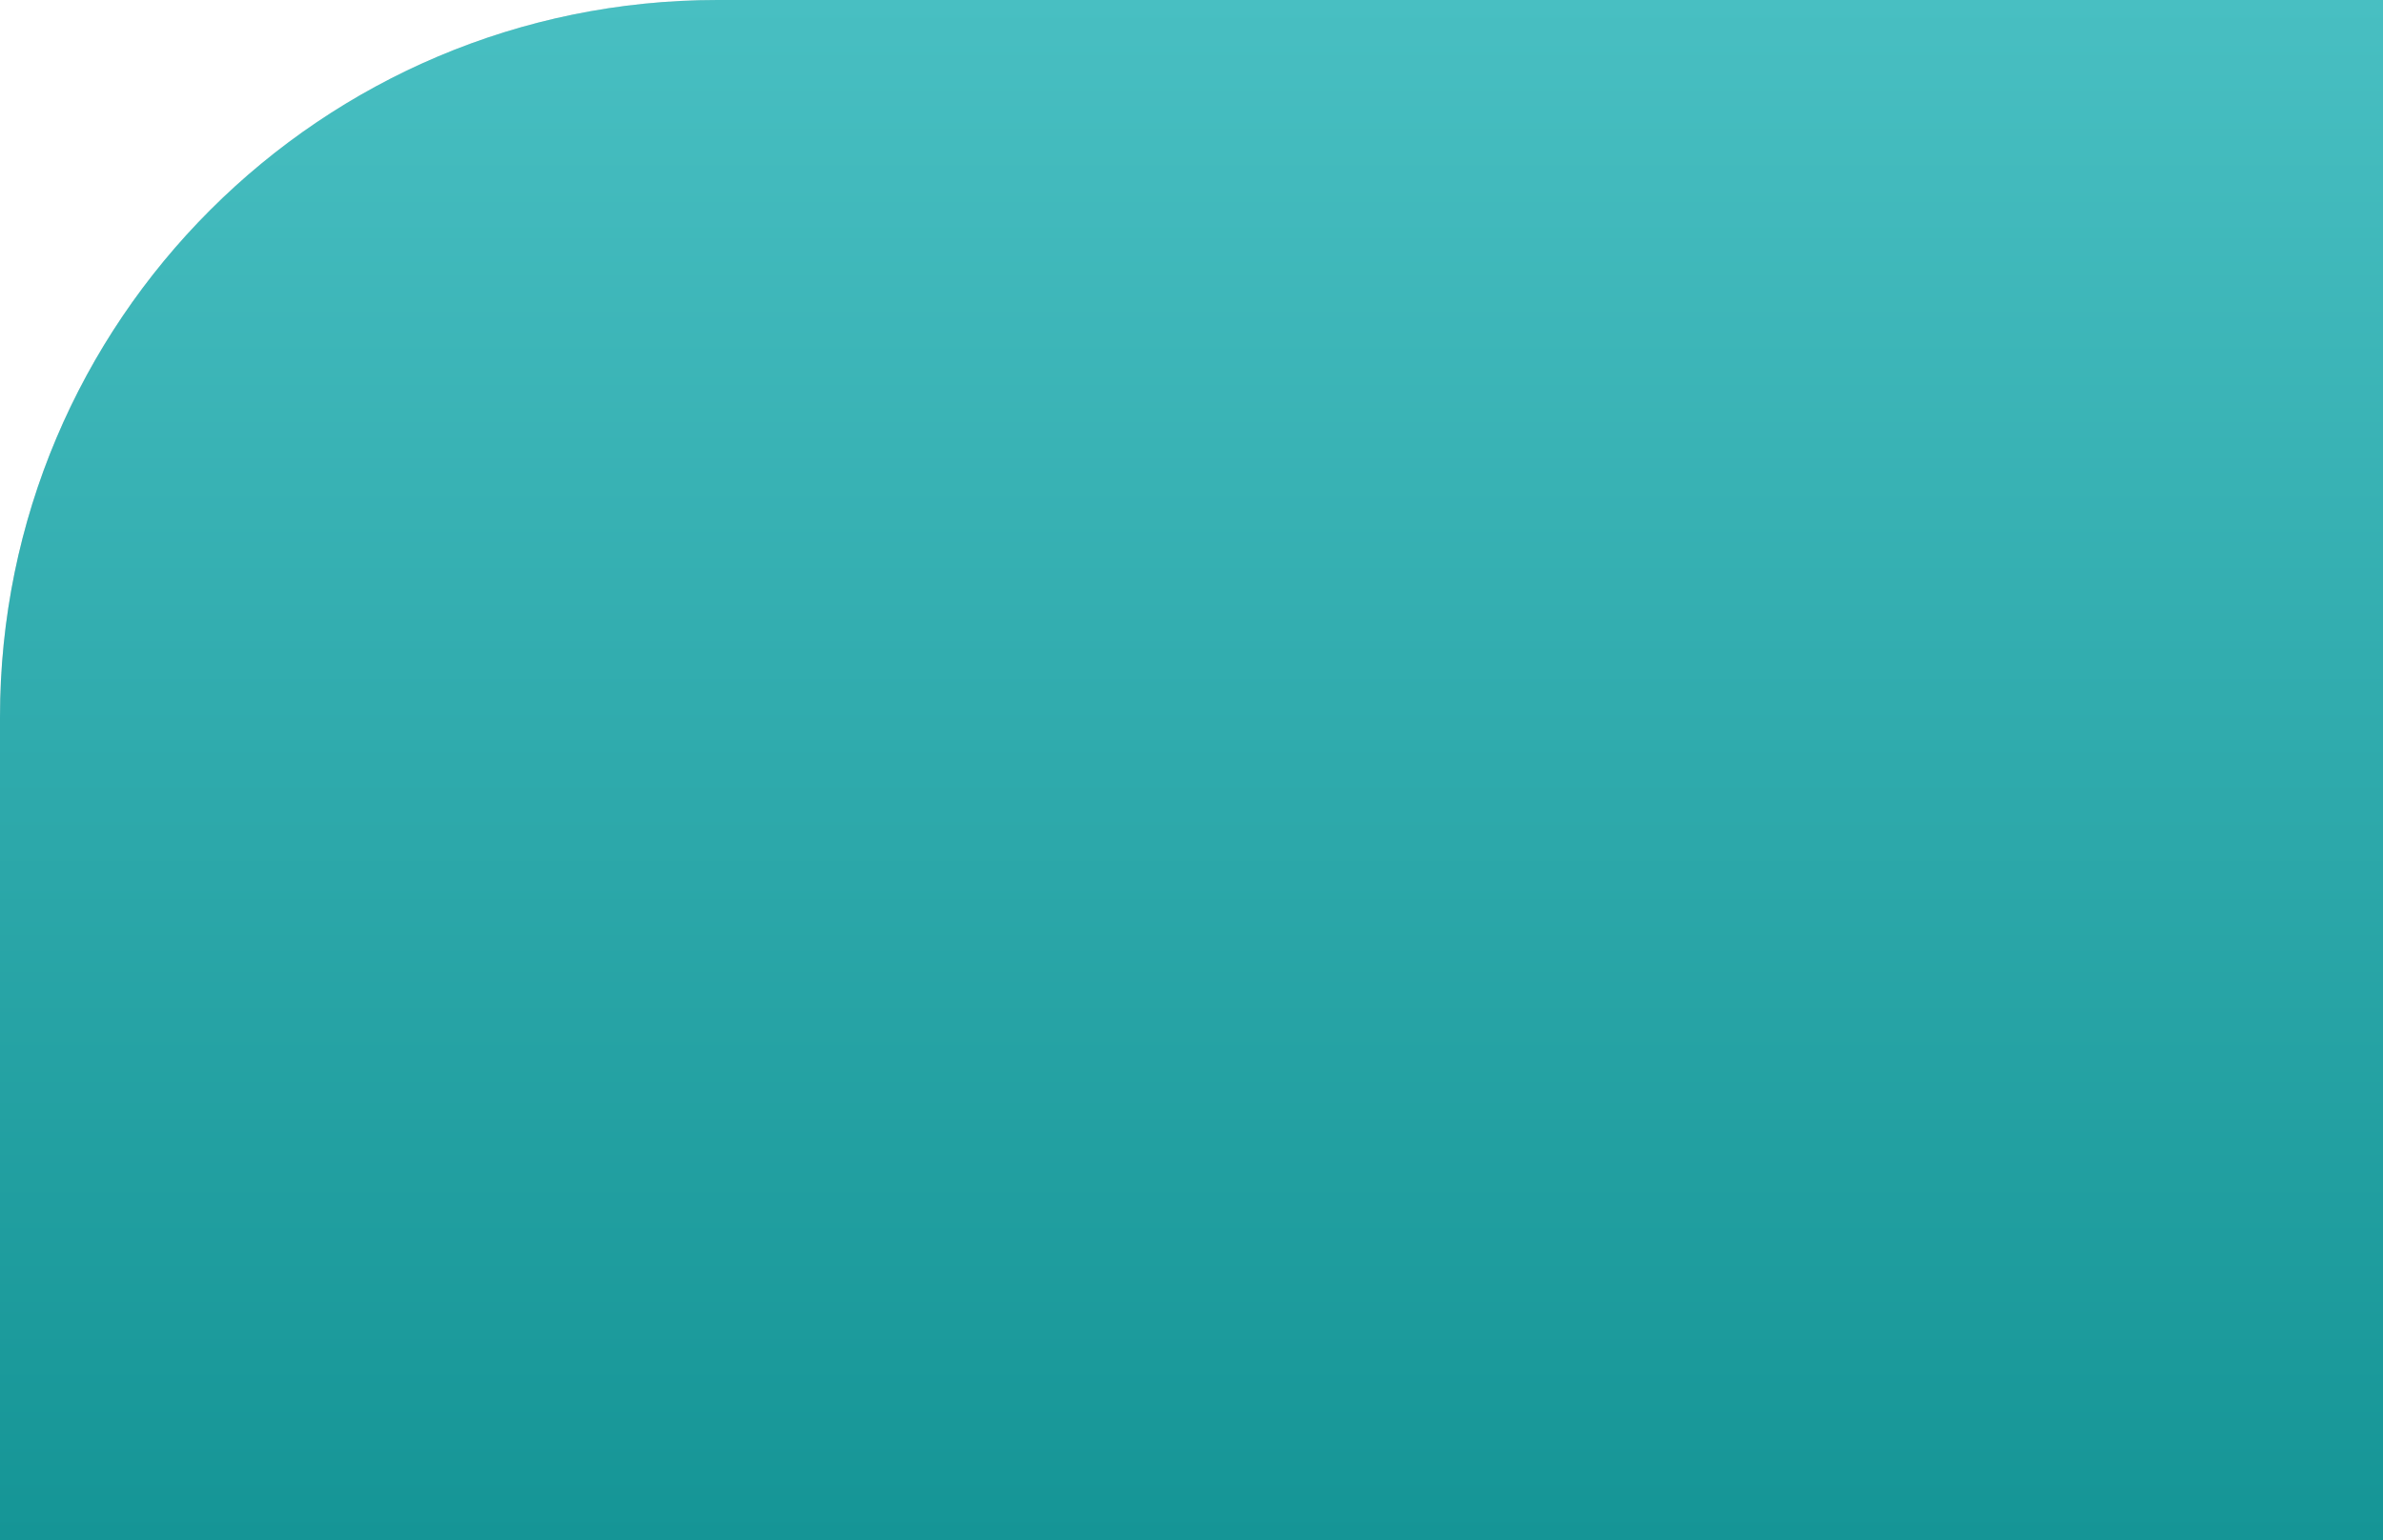 <?xml version="1.0" encoding="UTF-8"?> <svg xmlns="http://www.w3.org/2000/svg" width="1106" height="715" viewBox="0 0 1106 715" fill="none"> <path d="M0 333C0 149.089 149.089 0 333 0H1106V715H0V333Z" fill="#D9D9D9"></path> <path d="M0 333C0 149.089 149.089 0 333 0H1106V715H0V333Z" fill="url(#paint0_linear_6_9)"></path> <defs> <linearGradient id="paint0_linear_6_9" x1="553" y1="0" x2="553" y2="715" gradientUnits="userSpaceOnUse"> <stop stop-color="#48BFC2"></stop> <stop offset="1" stop-color="#159596"></stop> </linearGradient> </defs> </svg> 